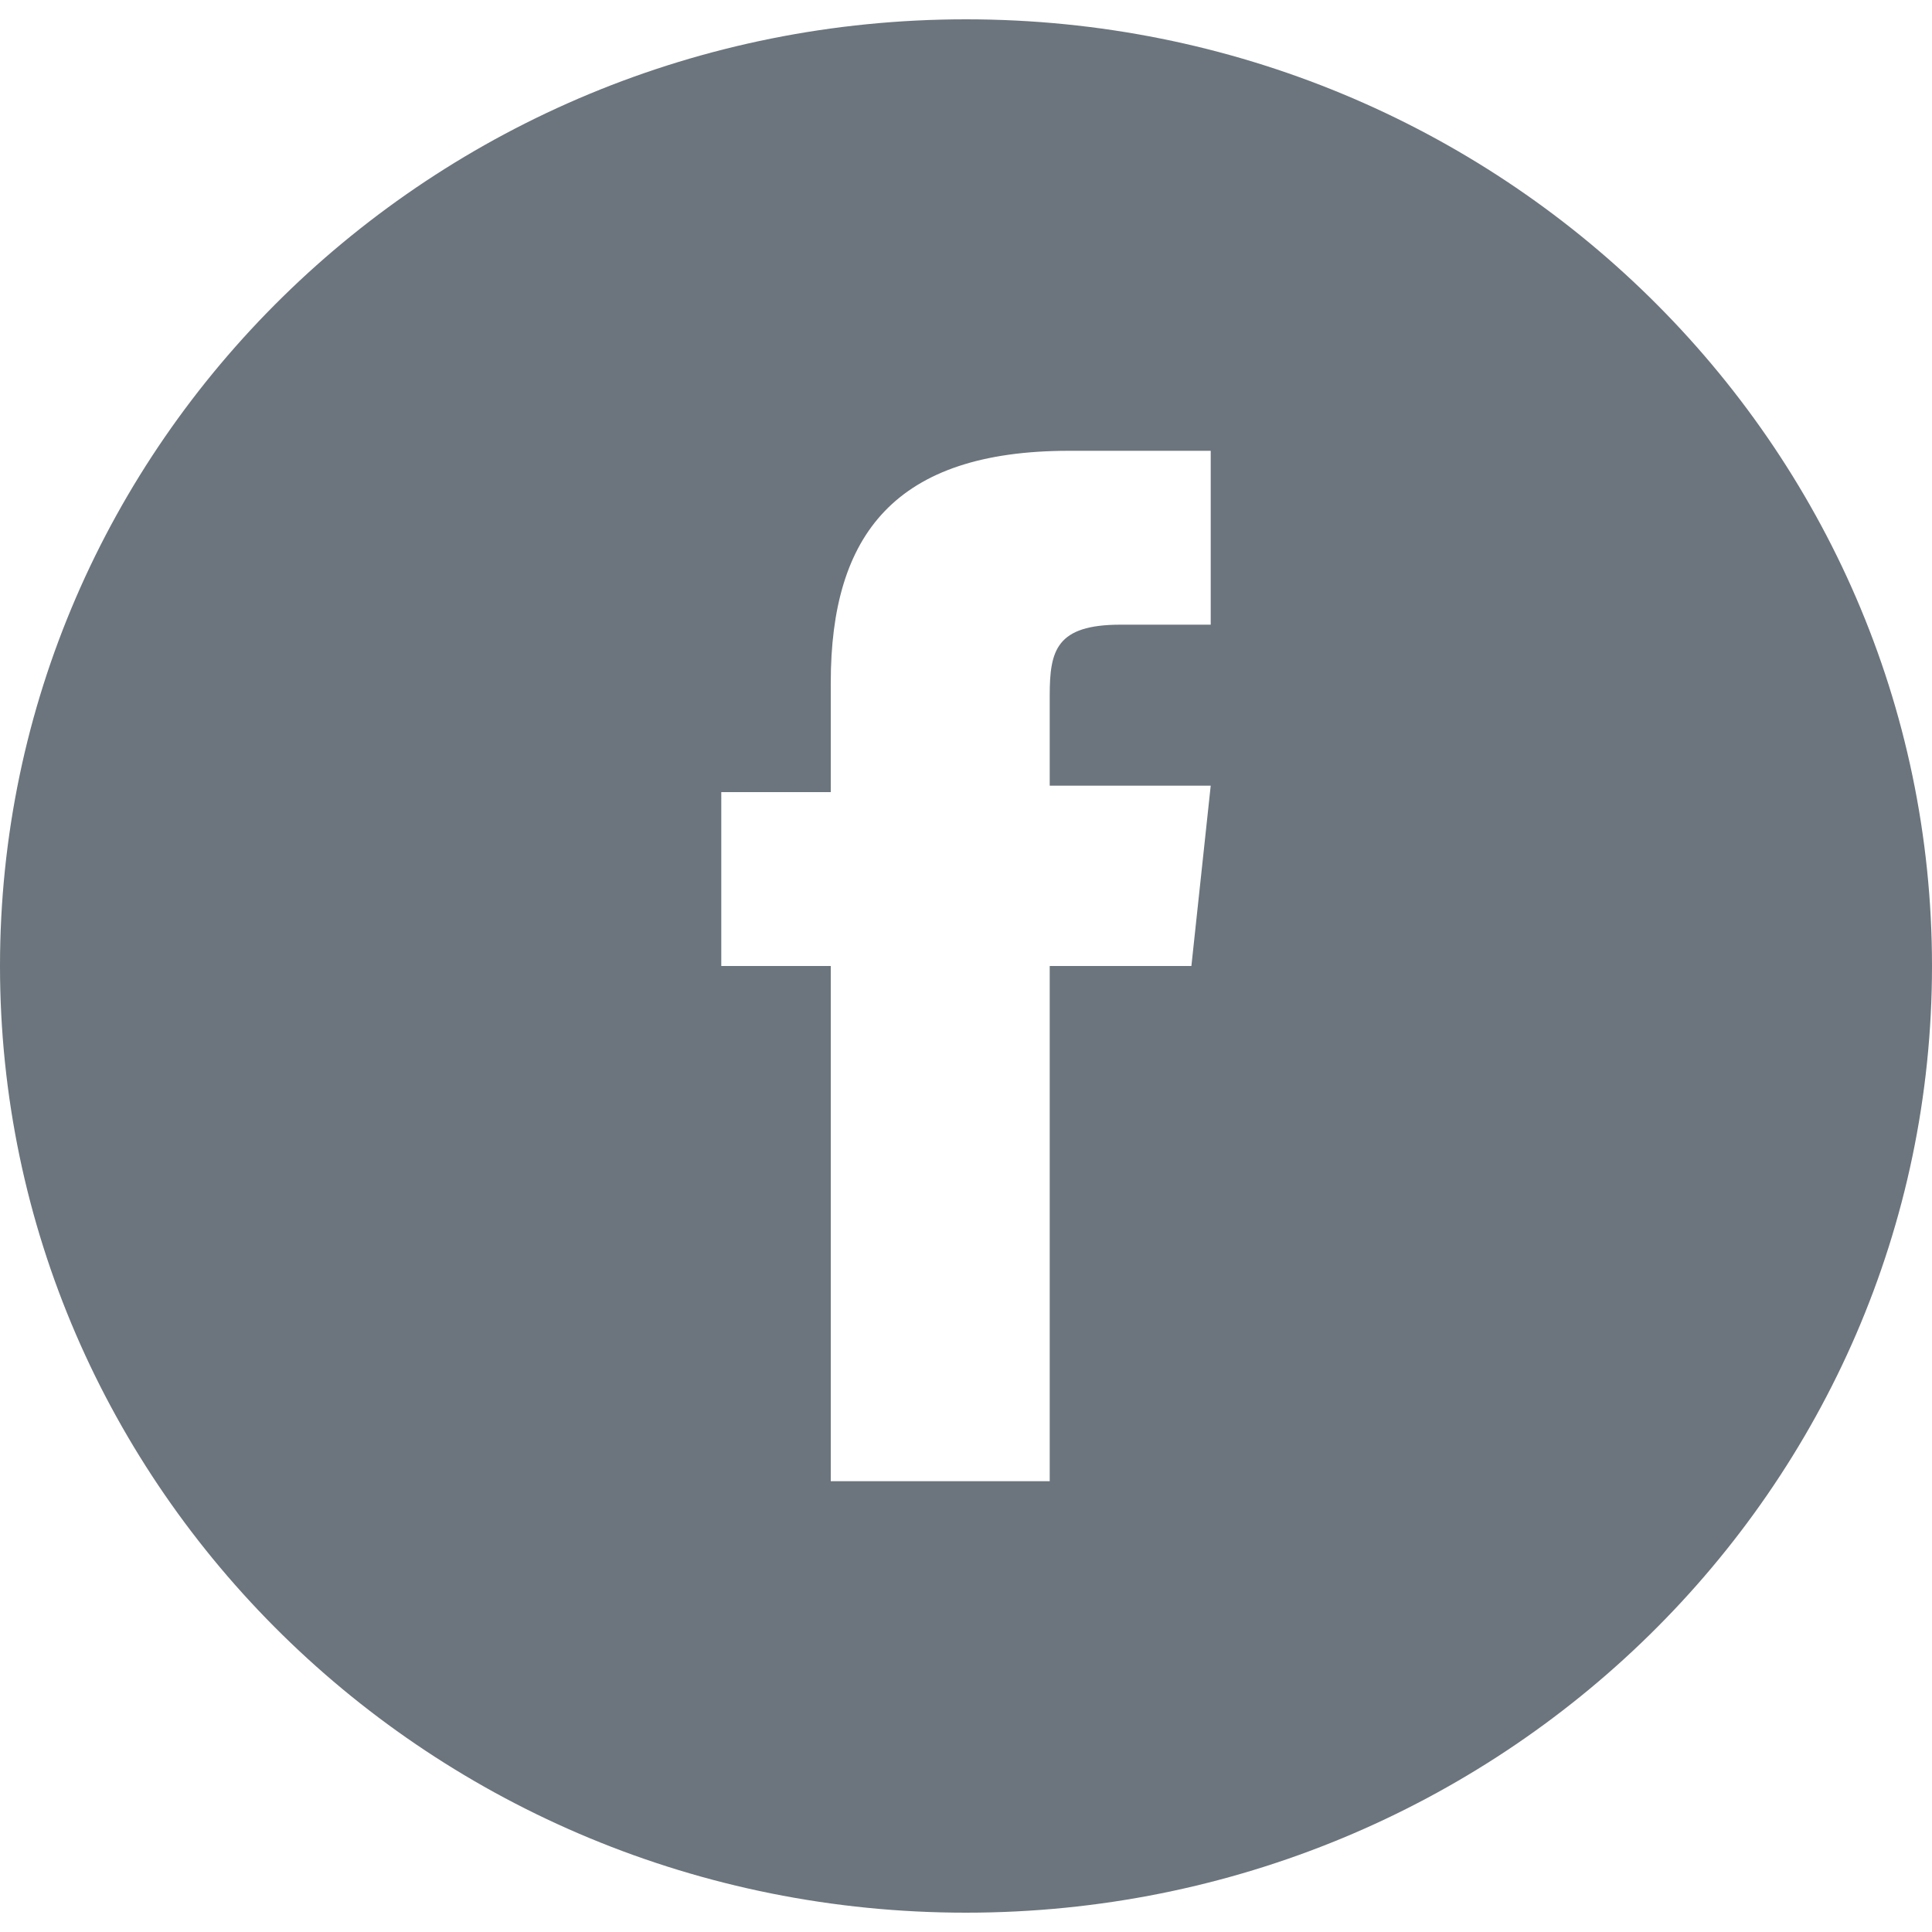 <svg xmlns="http://www.w3.org/2000/svg" viewBox="0 0 30 30" enable-background="new 0 0 30 30"><style type="text/css">.st0{fill:#6C757D;}</style><path d="M12.9 23h3.4v-8h2.2l.3-2.8h-2.5v-1.4c0-.7.1-1.1 1.1-1.1h1.4V7h-2.2c-2.7 0-3.7 1.3-3.7 3.6v1.7h-1.7V15h1.7v8zm2.1 6.7C6.7 29.7 0 23.1 0 15S6.7.3 15 .3 30 6.9 30 15s-6.7 14.7-15 14.7z" class="st0"/></svg>